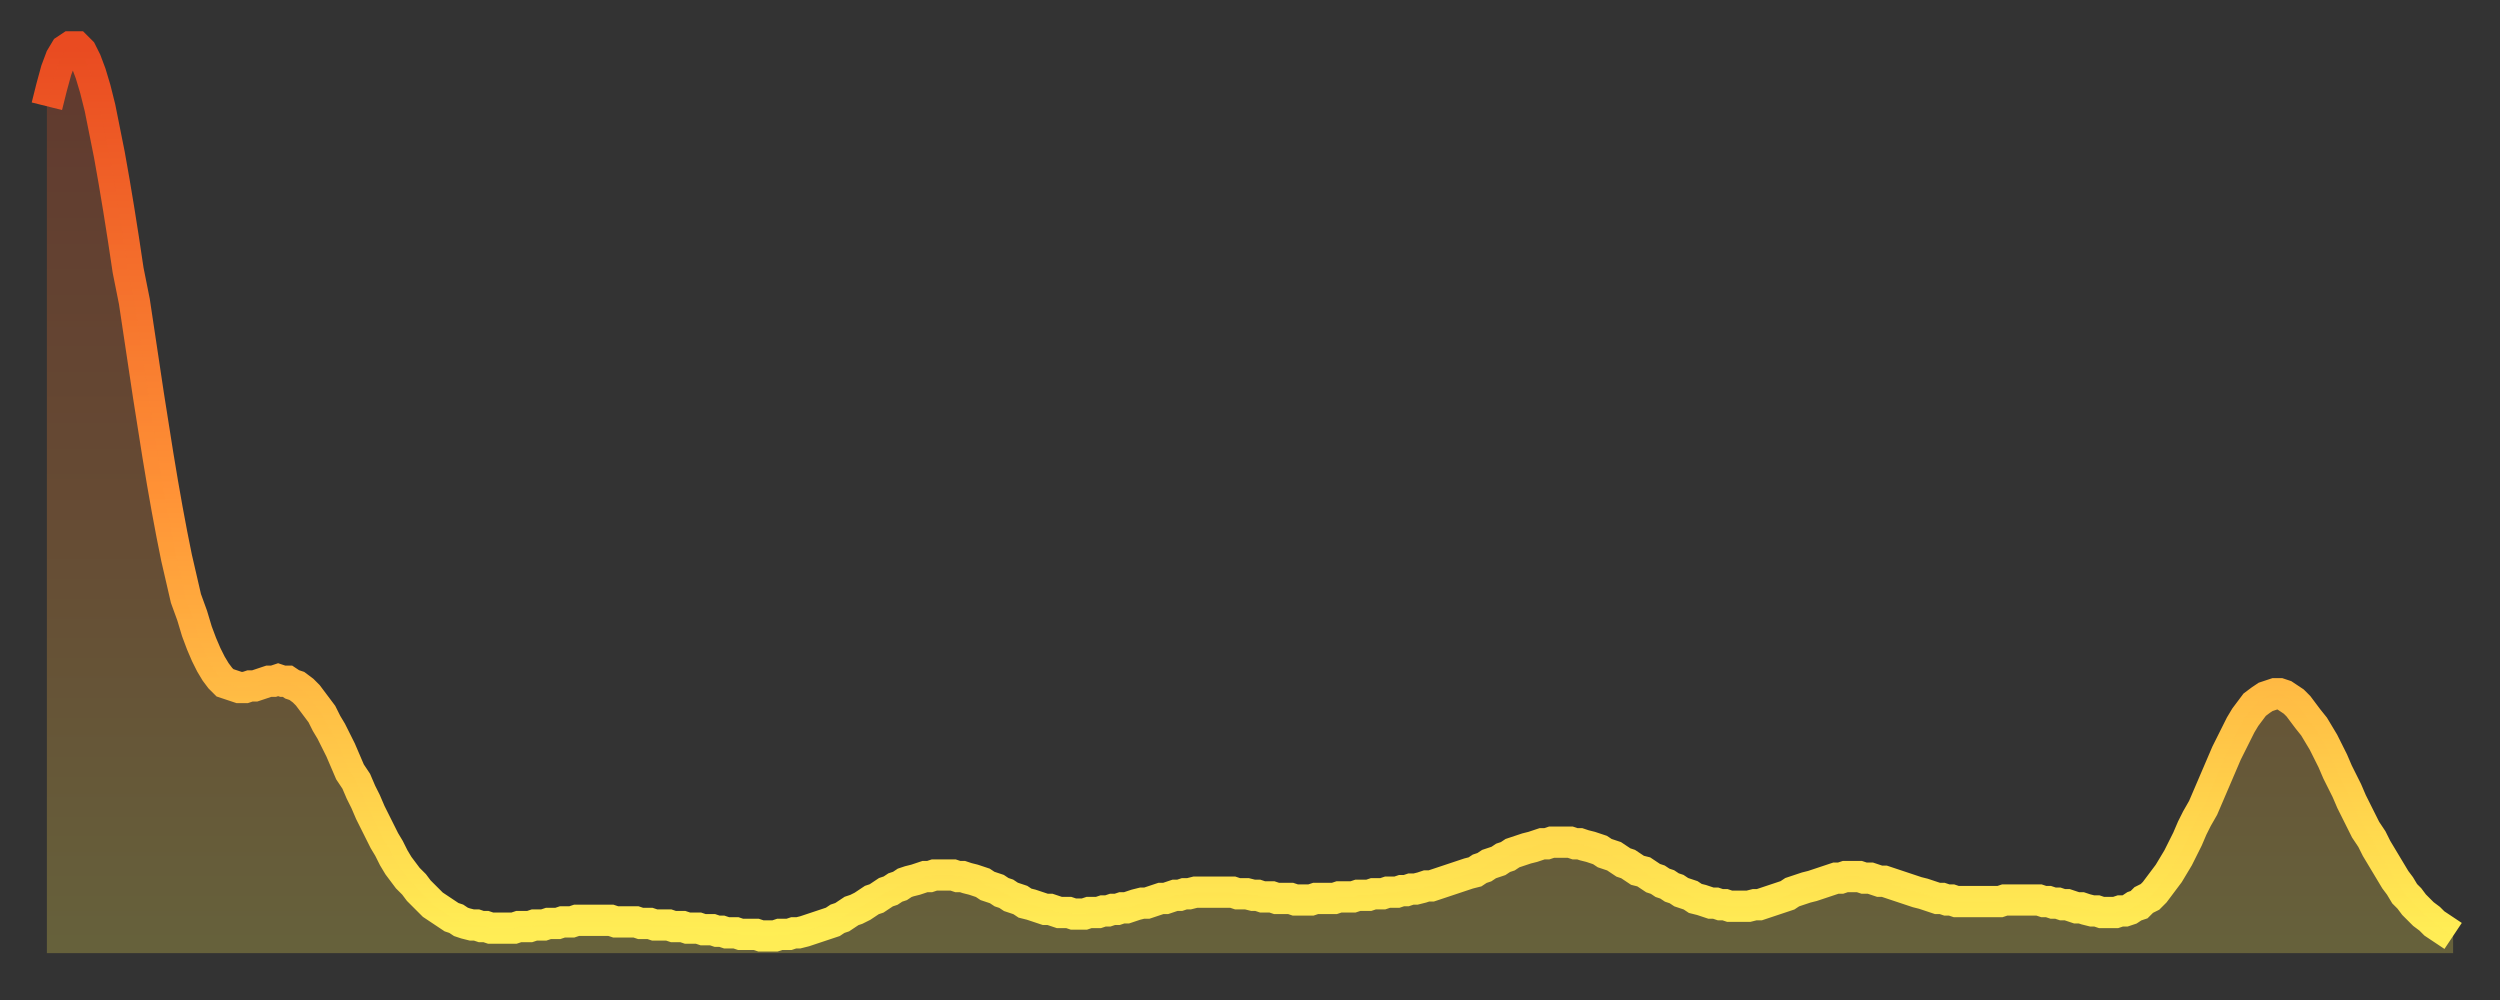 <?xml version="1.0" encoding="utf-8" ?>
<svg baseProfile="full" height="64" version="1.1" width="160" xmlns="http://www.w3.org/2000/svg" xmlns:ev="http://www.w3.org/2001/xml-events" xmlns:xlink="http://www.w3.org/1999/xlink"><rect width="100%" height="100%" fill="#333333" stroke="none"/><defs><linearGradient id="id572520" x1="0" x2="0" y1="0" y2="1"><stop offset="0%" stop-color="#e94b21" /><stop offset="50%" stop-color="#ff9236" /><stop offset="100%" stop-color="#ffee55" /></linearGradient></defs><g transform="translate(3,3)"><g><path d="M 0.0 3.8 0.3 2.6 0.6 1.5 0.9 0.7 1.2 0.2 1.5 0.0 1.9 0.0 2.2 0.3 2.5 0.9 2.8 1.7 3.1 2.7 3.4 3.9 3.7 5.4 4.0 6.9 4.3 8.6 4.6 10.4 4.9 12.3 5.2 14.3 5.6 16.3 5.9 18.3 6.2 20.3 6.5 22.3 6.8 24.2 7.1 26.1 7.4 27.9 7.7 29.6 8.0 31.2 8.3 32.7 8.6 34.0 8.9 35.3 9.3 36.4 9.6 37.4 9.9 38.2 10.2 38.9 10.5 39.5 10.8 40.0 11.1 40.4 11.4 40.7 11.7 40.8 12.0 40.9 12.3 41.0 12.7 41.0 13.0 40.9 13.3 40.9 13.6 40.8 13.9 40.7 14.2 40.6 14.5 40.6 14.8 40.5 15.1 40.6 15.4 40.6 15.7 40.8 16.0 40.9 16.4 41.2 16.7 41.5 17.0 41.9 17.3 42.3 17.6 42.7 17.9 43.3 18.2 43.8 18.5 44.4 18.8 45.0 19.1 45.7 19.4 46.4 19.8 47.0 20.1 47.7 20.4 48.3 20.7 49.0 21.0 49.6 21.3 50.2 21.6 50.8 21.9 51.3 22.2 51.9 22.5 52.4 22.8 52.8 23.1 53.2 23.5 53.6 23.8 54.0 24.1 54.3 24.4 54.6 24.7 54.9 25.0 55.1 25.3 55.3 25.6 55.5 25.9 55.7 26.2 55.8 26.5 56.0 26.8 56.1 27.2 56.2 27.5 56.2 27.8 56.3 28.1 56.3 28.4 56.4 28.7 56.4 29.0 56.4 29.3 56.4 29.6 56.4 29.9 56.4 30.2 56.3 30.6 56.3 30.9 56.3 31.2 56.2 31.5 56.2 31.8 56.2 32.1 56.1 32.4 56.1 32.7 56.1 33.0 56.0 33.3 56.0 33.6 56.0 33.9 55.9 34.3 55.9 34.6 55.9 34.9 55.9 35.2 55.9 35.5 55.9 35.8 55.9 36.1 55.9 36.4 56.0 36.7 56.0 37.0 56.0 37.3 56.0 37.7 56.0 38.0 56.1 38.3 56.1 38.6 56.1 38.9 56.2 39.2 56.2 39.5 56.2 39.8 56.2 40.1 56.3 40.4 56.3 40.7 56.3 41.0 56.4 41.4 56.4 41.7 56.4 42.0 56.5 42.3 56.5 42.6 56.5 42.9 56.6 43.2 56.6 43.5 56.7 43.8 56.7 44.1 56.7 44.4 56.8 44.7 56.8 45.1 56.8 45.4 56.8 45.7 56.9 46.0 56.9 46.3 56.9 46.6 56.9 46.9 56.8 47.2 56.8 47.5 56.8 47.8 56.7 48.1 56.7 48.5 56.6 48.8 56.5 49.1 56.4 49.4 56.3 49.7 56.2 50.0 56.1 50.3 56.0 50.6 55.8 50.9 55.7 51.2 55.5 51.5 55.3 51.8 55.2 52.2 55.0 52.5 54.8 52.8 54.6 53.1 54.5 53.4 54.3 53.7 54.1 54.0 54.0 54.3 53.8 54.6 53.7 54.9 53.5 55.2 53.4 55.6 53.3 55.9 53.2 56.2 53.1 56.5 53.1 56.8 53.0 57.1 53.0 57.4 53.0 57.7 53.0 58.0 53.0 58.3 53.1 58.6 53.1 58.9 53.2 59.3 53.3 59.6 53.4 59.9 53.5 60.2 53.7 60.5 53.8 60.8 53.9 61.1 54.1 61.4 54.2 61.7 54.4 62.0 54.5 62.3 54.6 62.6 54.8 63.0 54.9 63.3 55.0 63.6 55.1 63.9 55.2 64.2 55.2 64.5 55.3 64.8 55.4 65.1 55.4 65.4 55.4 65.7 55.5 66.0 55.5 66.4 55.5 66.7 55.4 67.0 55.4 67.3 55.4 67.6 55.3 67.9 55.3 68.2 55.2 68.5 55.2 68.8 55.1 69.1 55.1 69.4 55.0 69.7 54.9 70.1 54.8 70.4 54.8 70.7 54.7 71.0 54.6 71.3 54.5 71.6 54.5 71.9 54.4 72.2 54.3 72.5 54.3 72.8 54.2 73.1 54.2 73.5 54.1 73.8 54.1 74.1 54.1 74.4 54.1 74.7 54.1 75.0 54.1 75.3 54.1 75.6 54.1 75.9 54.1 76.2 54.2 76.5 54.2 76.8 54.2 77.2 54.3 77.5 54.3 77.8 54.4 78.1 54.4 78.4 54.4 78.7 54.5 79.0 54.5 79.3 54.5 79.6 54.5 79.9 54.6 80.2 54.6 80.5 54.6 80.9 54.6 81.2 54.5 81.5 54.5 81.8 54.5 82.1 54.5 82.4 54.5 82.7 54.4 83.0 54.4 83.3 54.4 83.6 54.4 83.9 54.3 84.3 54.3 84.6 54.3 84.9 54.2 85.2 54.2 85.5 54.2 85.8 54.1 86.1 54.1 86.4 54.1 86.7 54.0 87.0 54.0 87.3 53.9 87.6 53.9 88.0 53.8 88.3 53.7 88.6 53.7 88.9 53.6 89.2 53.5 89.5 53.4 89.8 53.3 90.1 53.2 90.4 53.1 90.7 53.0 91.0 52.9 91.4 52.8 91.7 52.6 92.0 52.5 92.3 52.3 92.6 52.2 92.9 52.1 93.2 51.9 93.5 51.8 93.8 51.6 94.1 51.5 94.4 51.4 94.7 51.3 95.1 51.2 95.4 51.1 95.7 51.0 96.0 51.0 96.3 50.9 96.6 50.9 96.9 50.9 97.2 50.9 97.5 50.9 97.8 51.0 98.1 51.0 98.4 51.1 98.8 51.2 99.1 51.3 99.4 51.4 99.7 51.6 100.0 51.7 100.3 51.8 100.6 52.0 100.9 52.2 101.2 52.3 101.5 52.5 101.8 52.7 102.2 52.8 102.5 53.0 102.8 53.2 103.1 53.3 103.4 53.5 103.7 53.6 104.0 53.8 104.3 53.9 104.6 54.1 104.9 54.2 105.2 54.3 105.5 54.5 105.9 54.6 106.2 54.7 106.5 54.8 106.8 54.8 107.1 54.9 107.4 54.9 107.7 55.0 108.0 55.0 108.3 55.0 108.6 55.0 108.9 55.0 109.3 54.9 109.6 54.9 109.9 54.8 110.2 54.7 110.5 54.6 110.8 54.5 111.1 54.4 111.4 54.3 111.7 54.1 112.0 54.0 112.3 53.9 112.6 53.8 113.0 53.7 113.3 53.6 113.6 53.5 113.9 53.4 114.2 53.3 114.5 53.2 114.8 53.2 115.1 53.1 115.4 53.1 115.7 53.1 116.0 53.1 116.3 53.2 116.7 53.2 117.0 53.3 117.3 53.4 117.6 53.4 117.9 53.5 118.2 53.6 118.5 53.7 118.8 53.8 119.1 53.9 119.4 54.0 119.7 54.1 120.1 54.2 120.4 54.3 120.7 54.4 121.0 54.5 121.3 54.5 121.6 54.6 121.9 54.6 122.2 54.7 122.5 54.7 122.8 54.7 123.1 54.7 123.4 54.7 123.8 54.7 124.1 54.7 124.4 54.7 124.7 54.7 125.0 54.7 125.3 54.6 125.6 54.6 125.9 54.6 126.2 54.6 126.5 54.6 126.8 54.6 127.2 54.6 127.5 54.6 127.8 54.7 128.1 54.7 128.4 54.8 128.7 54.8 129.0 54.9 129.3 54.9 129.6 55.0 129.9 55.1 130.2 55.1 130.5 55.2 130.9 55.3 131.2 55.3 131.5 55.4 131.8 55.4 132.1 55.4 132.4 55.4 132.7 55.3 133.0 55.3 133.3 55.2 133.6 55.0 133.9 54.9 134.2 54.6 134.6 54.4 134.9 54.1 135.2 53.7 135.5 53.3 135.8 52.9 136.1 52.4 136.4 51.9 136.7 51.3 137.0 50.7 137.3 50.0 137.6 49.4 138.0 48.7 138.3 48.0 138.6 47.3 138.9 46.6 139.2 45.9 139.5 45.2 139.8 44.6 140.1 44.0 140.4 43.4 140.7 42.9 141.0 42.5 141.3 42.1 141.7 41.8 142.0 41.6 142.3 41.5 142.6 41.4 142.9 41.4 143.2 41.5 143.5 41.7 143.8 41.9 144.1 42.2 144.4 42.6 144.7 43.0 145.1 43.5 145.4 44.0 145.7 44.5 146.0 45.1 146.3 45.7 146.6 46.4 146.9 47.0 147.2 47.6 147.5 48.3 147.8 48.9 148.1 49.5 148.4 50.1 148.8 50.7 149.1 51.3 149.4 51.8 149.7 52.3 150.0 52.8 150.3 53.3 150.6 53.7 150.9 54.2 151.2 54.5 151.5 54.9 151.8 55.2 152.1 55.5 152.5 55.8 152.8 56.1 153.1 56.3 153.4 56.5 153.7 56.7 154.0 56.9" fill="none" id="graph-curve" opacity="1" stroke="url(#id572520)" stroke-width="2" /><path d="M 0 58 L 0.0 3.8 0.3 2.6 0.6 1.5 0.9 0.7 1.2 0.2 1.5 0.0 1.9 0.0 2.2 0.3 2.5 0.9 2.8 1.7 3.1 2.7 3.4 3.9 3.7 5.4 4.0 6.9 4.3 8.6 4.6 10.4 4.9 12.3 5.2 14.3 5.6 16.3 5.9 18.3 6.2 20.3 6.5 22.3 6.8 24.2 7.1 26.1 7.4 27.9 7.7 29.6 8.0 31.2 8.3 32.7 8.6 34.0 8.9 35.3 9.3 36.4 9.6 37.4 9.9 38.2 10.2 38.9 10.5 39.5 10.8 40.0 11.1 40.4 11.4 40.7 11.7 40.8 12.0 40.9 12.3 41.0 12.7 41.0 13.0 40.9 13.3 40.9 13.6 40.8 13.9 40.7 14.2 40.6 14.5 40.6 14.8 40.5 15.1 40.6 15.4 40.6 15.7 40.8 16.0 40.9 16.4 41.2 16.7 41.5 17.0 41.9 17.3 42.3 17.6 42.7 17.9 43.3 18.2 43.8 18.5 44.4 18.8 45.0 19.1 45.7 19.4 46.4 19.8 47.0 20.1 47.7 20.4 48.3 20.7 49.0 21.0 49.6 21.3 50.2 21.6 50.8 21.9 51.3 22.2 51.9 22.5 52.4 22.8 52.8 23.1 53.2 23.5 53.6 23.8 54.0 24.1 54.3 24.4 54.6 24.7 54.9 25.0 55.1 25.3 55.3 25.6 55.5 25.9 55.7 26.2 55.8 26.5 56.0 26.8 56.1 27.2 56.2 27.5 56.2 27.8 56.3 28.1 56.3 28.4 56.4 28.7 56.4 29.0 56.4 29.3 56.4 29.6 56.4 29.9 56.4 30.2 56.3 30.6 56.3 30.9 56.3 31.2 56.2 31.5 56.2 31.8 56.2 32.1 56.1 32.4 56.1 32.7 56.1 33.0 56.0 33.3 56.0 33.6 56.0 33.9 55.9 34.3 55.9 34.6 55.9 34.9 55.9 35.2 55.9 35.5 55.9 35.8 55.9 36.1 55.9 36.4 56.0 36.7 56.0 37.0 56.0 37.3 56.0 37.7 56.0 38.0 56.1 38.3 56.1 38.6 56.1 38.9 56.2 39.2 56.2 39.5 56.2 39.8 56.2 40.1 56.3 40.4 56.3 40.7 56.3 41.0 56.4 41.4 56.4 41.7 56.4 42.0 56.5 42.3 56.5 42.6 56.5 42.9 56.6 43.2 56.6 43.5 56.7 43.8 56.7 44.1 56.7 44.4 56.8 44.7 56.8 45.1 56.8 45.4 56.8 45.7 56.9 46.0 56.9 46.3 56.9 46.6 56.9 46.9 56.8 47.2 56.8 47.5 56.8 47.8 56.7 48.1 56.7 48.5 56.6 48.8 56.5 49.1 56.4 49.4 56.3 49.7 56.2 50.0 56.1 50.3 56.0 50.6 55.8 50.9 55.7 51.2 55.5 51.5 55.3 51.8 55.2 52.2 55.0 52.5 54.8 52.8 54.6 53.1 54.5 53.4 54.3 53.7 54.1 54.0 54.0 54.3 53.8 54.6 53.7 54.9 53.5 55.2 53.4 55.6 53.3 55.9 53.2 56.2 53.1 56.5 53.1 56.8 53.0 57.1 53.0 57.4 53.0 57.7 53.0 58.0 53.0 58.3 53.1 58.6 53.1 58.9 53.2 59.3 53.3 59.6 53.4 59.9 53.5 60.2 53.7 60.5 53.8 60.8 53.9 61.1 54.1 61.4 54.2 61.7 54.4 62.0 54.5 62.3 54.6 62.6 54.8 63.0 54.9 63.3 55.0 63.6 55.1 63.9 55.2 64.2 55.2 64.5 55.3 64.8 55.4 65.1 55.4 65.4 55.4 65.7 55.5 66.0 55.5 66.4 55.5 66.7 55.4 67.0 55.4 67.3 55.4 67.6 55.3 67.9 55.3 68.2 55.2 68.5 55.2 68.8 55.1 69.1 55.1 69.4 55.0 69.7 54.9 70.1 54.8 70.4 54.8 70.7 54.7 71.0 54.6 71.3 54.5 71.6 54.5 71.9 54.4 72.2 54.3 72.5 54.3 72.8 54.2 73.1 54.2 73.5 54.1 73.8 54.1 74.1 54.1 74.4 54.1 74.7 54.1 75.0 54.1 75.3 54.1 75.6 54.1 75.9 54.1 76.2 54.2 76.5 54.2 76.8 54.2 77.2 54.3 77.5 54.3 77.8 54.4 78.1 54.4 78.4 54.4 78.7 54.5 79.0 54.5 79.3 54.5 79.6 54.5 79.9 54.6 80.2 54.6 80.5 54.6 80.9 54.6 81.2 54.5 81.5 54.5 81.8 54.5 82.1 54.5 82.4 54.5 82.7 54.4 83.0 54.4 83.3 54.4 83.6 54.4 83.9 54.3 84.3 54.3 84.6 54.3 84.9 54.2 85.2 54.2 85.5 54.2 85.8 54.1 86.1 54.1 86.4 54.1 86.7 54.0 87.0 54.0 87.3 53.9 87.6 53.9 88.0 53.8 88.3 53.7 88.6 53.7 88.9 53.6 89.2 53.5 89.5 53.4 89.8 53.3 90.1 53.2 90.4 53.1 90.7 53.0 91.0 52.9 91.4 52.8 91.7 52.6 92.0 52.5 92.3 52.3 92.6 52.2 92.9 52.1 93.2 51.9 93.5 51.8 93.8 51.6 94.1 51.5 94.4 51.4 94.7 51.3 95.1 51.2 95.4 51.1 95.7 51.0 96.0 51.0 96.3 50.9 96.6 50.9 96.9 50.9 97.2 50.9 97.5 50.9 97.8 51.0 98.1 51.0 98.4 51.1 98.8 51.2 99.1 51.3 99.4 51.4 99.7 51.6 100.0 51.7 100.3 51.8 100.6 52.0 100.9 52.2 101.2 52.3 101.5 52.5 101.8 52.7 102.2 52.8 102.5 53.0 102.8 53.2 103.1 53.3 103.4 53.5 103.7 53.6 104.0 53.8 104.3 53.9 104.6 54.1 104.9 54.2 105.2 54.3 105.5 54.5 105.9 54.6 106.2 54.7 106.5 54.8 106.8 54.8 107.1 54.9 107.4 54.9 107.7 55.0 108.0 55.0 108.3 55.0 108.6 55.0 108.9 55.0 109.3 54.9 109.6 54.9 109.9 54.8 110.2 54.7 110.5 54.6 110.8 54.5 111.1 54.4 111.4 54.3 111.7 54.1 112.0 54.0 112.3 53.9 112.6 53.8 113.0 53.7 113.3 53.6 113.6 53.5 113.9 53.4 114.2 53.3 114.5 53.2 114.8 53.2 115.1 53.1 115.4 53.1 115.7 53.1 116.0 53.1 116.3 53.2 116.7 53.2 117.0 53.3 117.3 53.4 117.6 53.4 117.9 53.5 118.2 53.6 118.5 53.7 118.8 53.8 119.1 53.9 119.4 54.0 119.7 54.1 120.1 54.2 120.4 54.3 120.7 54.4 121.0 54.5 121.3 54.5 121.6 54.6 121.9 54.6 122.2 54.7 122.5 54.7 122.8 54.7 123.1 54.7 123.4 54.7 123.8 54.7 124.1 54.7 124.4 54.7 124.7 54.7 125.0 54.7 125.3 54.6 125.6 54.6 125.9 54.6 126.2 54.6 126.5 54.6 126.8 54.6 127.2 54.6 127.5 54.6 127.8 54.7 128.1 54.7 128.4 54.8 128.7 54.8 129.0 54.9 129.3 54.9 129.6 55.0 129.9 55.1 130.2 55.1 130.5 55.2 130.9 55.3 131.2 55.3 131.5 55.4 131.8 55.4 132.1 55.4 132.4 55.4 132.7 55.3 133.0 55.3 133.3 55.2 133.6 55.0 133.9 54.9 134.2 54.6 134.6 54.4 134.9 54.1 135.2 53.7 135.5 53.3 135.8 52.9 136.1 52.4 136.4 51.9 136.7 51.3 137.0 50.7 137.3 50.0 137.6 49.4 138.0 48.7 138.3 48.0 138.6 47.3 138.9 46.6 139.2 45.9 139.5 45.2 139.8 44.6 140.1 44.0 140.4 43.4 140.7 42.9 141.0 42.5 141.3 42.1 141.7 41.8 142.0 41.6 142.3 41.5 142.6 41.4 142.9 41.4 143.2 41.5 143.5 41.7 143.8 41.9 144.1 42.2 144.4 42.6 144.7 43.0 145.1 43.5 145.4 44.0 145.7 44.5 146.0 45.1 146.3 45.7 146.6 46.4 146.9 47.0 147.2 47.6 147.5 48.3 147.8 48.9 148.1 49.5 148.4 50.1 148.8 50.7 149.1 51.3 149.4 51.8 149.7 52.3 150.0 52.8 150.3 53.3 150.6 53.7 150.9 54.2 151.2 54.5 151.5 54.9 151.8 55.2 152.1 55.5 152.5 55.8 152.8 56.1 153.1 56.3 153.4 56.5 153.7 56.7 154.0 56.9 154 58" fill="url(#id572520)" fill-opacity=".25" id="graph-shadow" /></g></g></svg>
